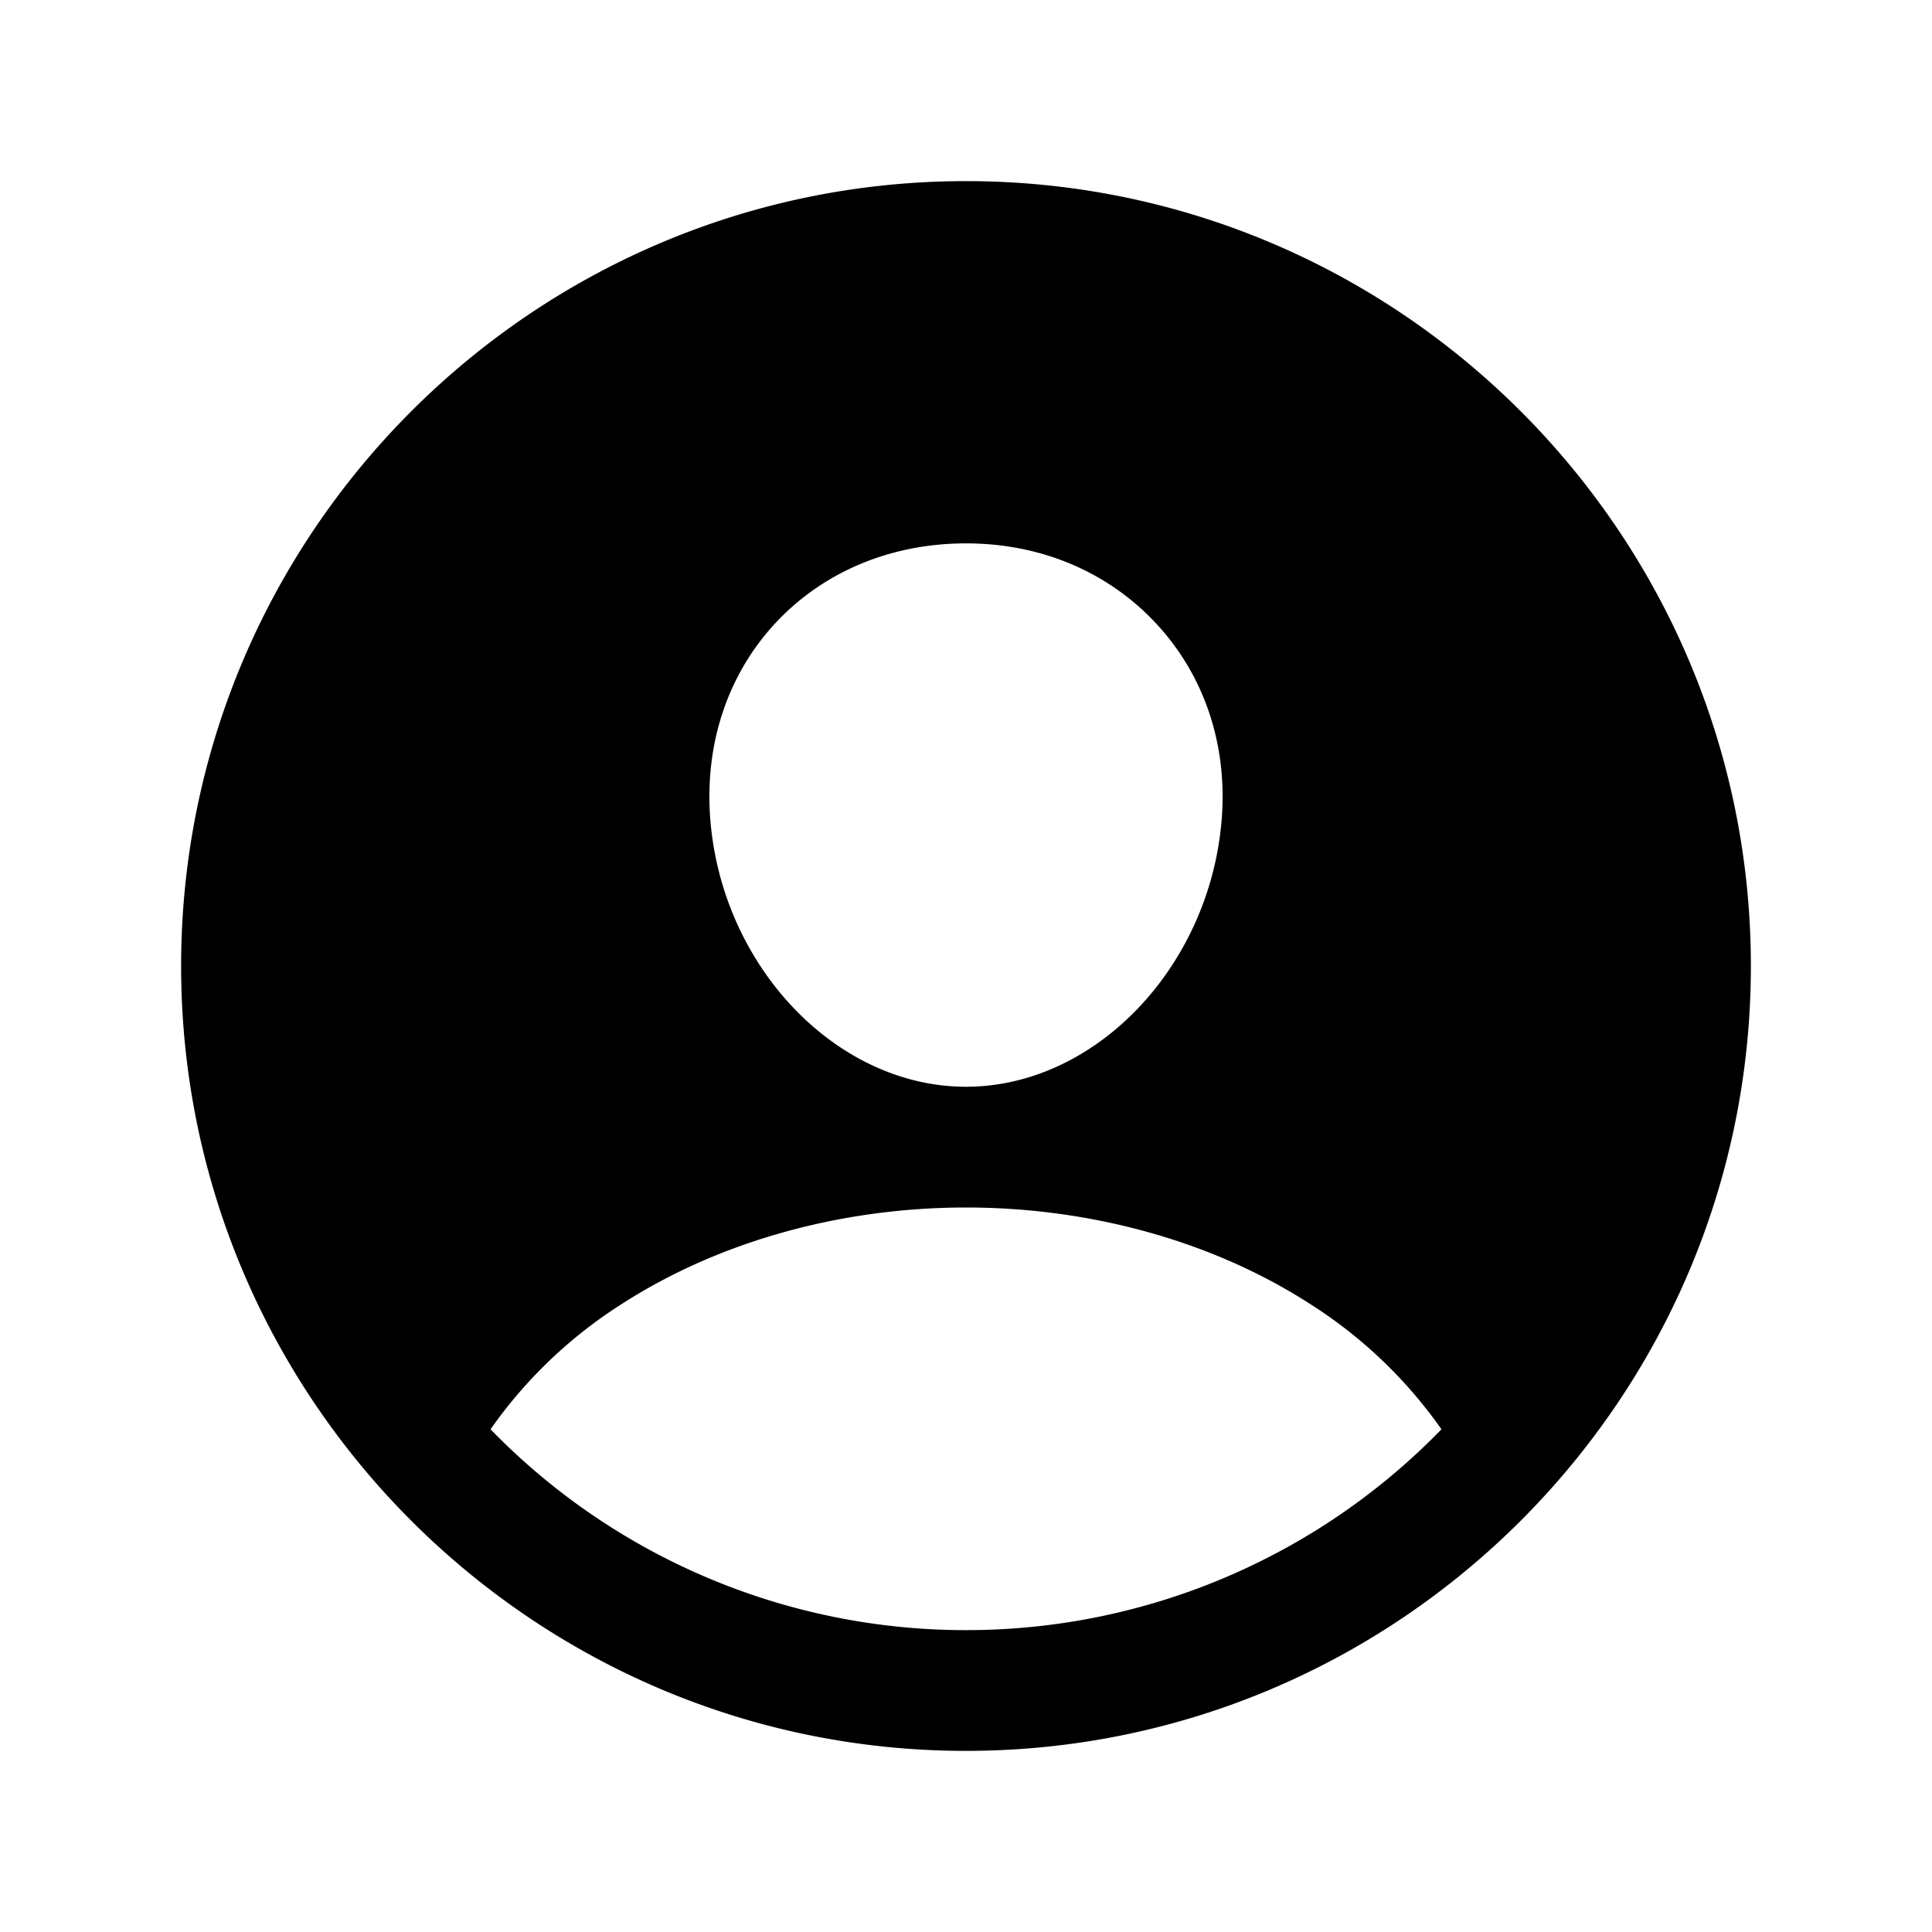 <svg xmlns="http://www.w3.org/2000/svg" viewBox="0 0 512 512" class="ionicon"><path d="M256 48C141.31 48 48 141.31 48 256s93.31 208 208 208 208-93.31 208-208S370.69 48 256 48m-50.22 116.82C218.45 151.39 236.28 144 256 144s37.39 7.44 50.11 20.94c12.89 13.68 19.16 32.06 17.68 51.82C320.83 256 290.43 288 256 288s-64.89-32-67.79-71.25c-1.47-19.92 4.79-38.36 17.57-51.93M256 432a175.5 175.5 0 0 1-126-53.22 122.9 122.9 0 0 1 35.14-33.44C190.63 329 222.89 320 256 320s65.37 9 90.83 25.34A122.9 122.9 0 0 1 382 378.78 175.45 175.45 0 0 1 256 432"/></svg>